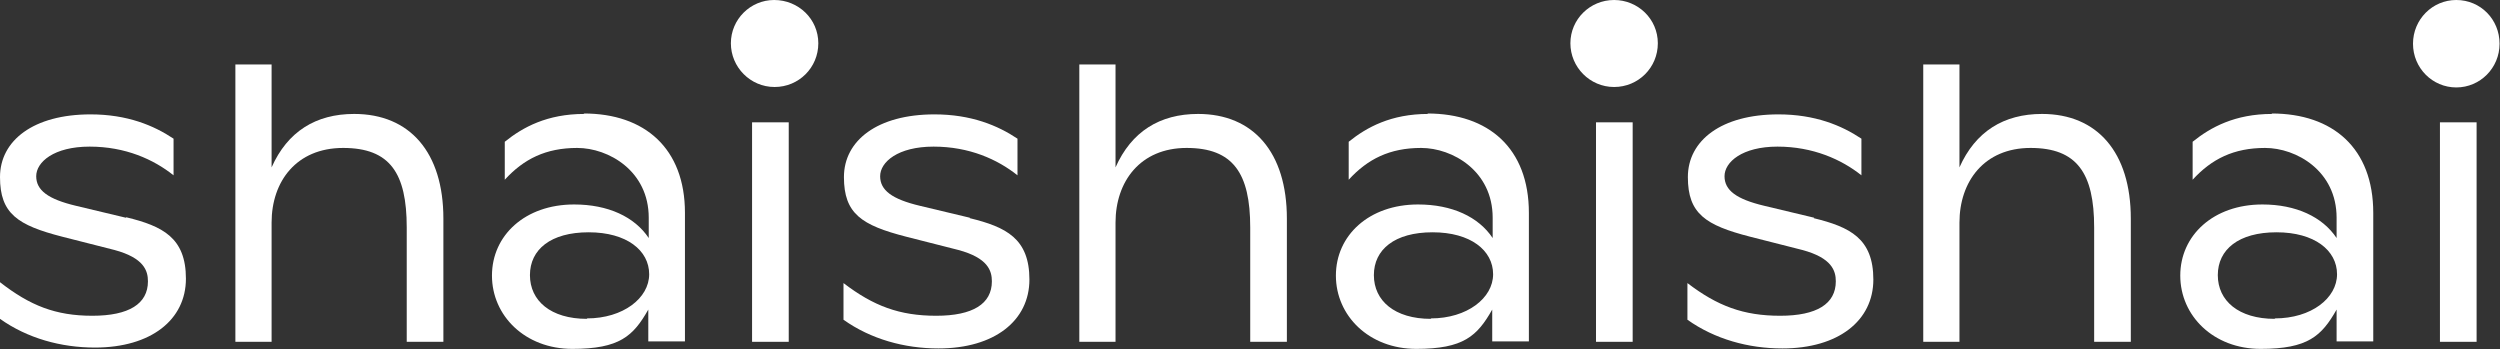 <?xml version="1.0" encoding="UTF-8"?>
<svg id="Layer_1" xmlns="http://www.w3.org/2000/svg" version="1.1" viewBox="0 0 566.1 79.1">
  <rect x="0" y="0" width="566.1" height="79.1" fill="#333333" stroke="none"/>
  <!-- Generator: Adobe Illustrator 29.8.1, SVG Export Plug-In . SVG Version: 2.1.1 Build 2)  -->
  <defs>
    <style>
      .st0 {
        fill: #fff;
      }
    </style>
  </defs>
  <path class="st0" d="M175.3,0C169.9,0,165.5,4.4,165.5,9.8s4.4,9.9,9.9,9.9,9.9-4.4,9.9-9.9S180.8,0,175.3,0Z"/>
  <path class="st0" d="M365.5,0C360,0,355.6,4.4,355.6,9.8s4.4,9.9,9.9,9.9,9.9-4.4,9.9-9.9S370.9,0,365.5,0Z"/>
  <path class="st0" d="M556.2,0c-5.4,0-9.8,4.4-9.8,9.9s4.4,9.9,9.8,9.9,9.8-4.4,9.8-9.9S561.7,0,556.2,0Z"/>
  <path class="st0" d="M219.6,49.3l-11.3-2.7c-6.3-1.5-9-3.5-9-6.7s4-6.7,12.1-6.7,14.5,2.9,19,6.5v-8.3c-4.5-3-10.5-5.5-18.8-5.5-12.9,0-20.5,5.9-20.5,14.2s4,10.9,14.1,13.5l11.8,3c6.7,1.8,7.6,4.7,7.6,7.1,0,5.1-4.3,7.8-12.6,7.8s-14.2-2.2-21-7.4v8.3c6.2,4.4,13.8,6.5,21.5,6.5,12.7,0,20.6-6.3,20.6-15.6s-5.3-11.9-13.5-13.9h0Z"/>
  <rect class="st0" x="170.3" y="27.7" width="8.3" height="49.7"/>
  <path class="st0" d="M28.5,49.3l-11.3-2.7c-6.3-1.5-9-3.5-9-6.7s4-6.7,12.1-6.7,14.5,2.9,19,6.5v-8.3c-4.5-3-10.5-5.5-18.8-5.5-12.9,0-20.5,5.9-20.5,14.2s4,10.9,14.1,13.5l11.8,3c6.7,1.8,7.6,4.7,7.6,7.1,0,5.1-4.3,7.8-12.6,7.8S6.8,69.2,0,63.9v8.3c6.2,4.4,13.8,6.5,21.5,6.5,12.7,0,20.6-6.3,20.6-15.6s-5.3-11.9-13.5-13.9h0Z"/>
  <path class="st0" d="M80.2,25.8c-8.7,0-15.1,4-18.7,12.1V14.6h-8.2v62.8h8.2v-27c0-9.3,5.6-16.9,16.2-16.9s14.4,5.7,14.4,18v25.9h8.3v-27.9c0-15-7.6-23.7-20.2-23.7h0Z"/>
  <path class="st0" d="M132.3,25.8c-8.4,0-13.9,3-18,6.3v8.6c4.3-4.7,9.3-7.2,16.4-7.2s16.2,5.2,16.2,15.8v4.6c-3.2-4.8-9.2-7.6-16.9-7.6-11.1,0-18.6,7-18.6,16.1s7.5,16.6,18.2,16.6,13.8-2.9,17.2-8.9v7.2h8.3v-29.1c0-14.6-9.1-22.5-22.9-22.5h0ZM132.9,72.2c-8.2,0-12.9-4.1-12.9-9.9s4.7-9.7,13.3-9.7,13.7,4.1,13.7,9.5-5.9,10-14.1,10h0Z"/>
  <path class="st0" d="M514.5,25.8c-8.4,0-13.9,3-18,6.3v8.6c4.3-4.7,9.3-7.2,16.4-7.2s16.2,5.2,16.2,15.8v4.6c-3.2-4.8-9.2-7.6-16.8-7.6-11.1,0-18.6,7-18.6,16.1s7.5,16.6,18.2,16.6,13.8-2.9,17.2-8.9v7.2h8.3v-29.1c0-14.6-9.1-22.5-23-22.5h0ZM515.1,72.2c-8.2,0-12.9-4.1-12.9-9.9s4.7-9.7,13.3-9.7,13.7,4.1,13.7,9.5-5.8,10-14.1,10Z"/>
  <path class="st0" d="M410.8,49.3l-11.3-2.7c-6.3-1.5-9-3.5-9-6.7s4-6.7,12-6.7,14.5,2.9,19,6.5v-8.3c-4.5-3-10.5-5.5-18.8-5.5-12.9,0-20.5,5.9-20.5,14.2s4,10.9,14.1,13.5l11.8,3c6.7,1.8,7.6,4.7,7.6,7.1,0,5.1-4.3,7.8-12.6,7.8s-14.2-2.2-21-7.4v8.3c6.2,4.4,13.8,6.5,21.5,6.5,12.7,0,20.6-6.3,20.6-15.6s-5.3-11.9-13.5-13.9h0Z"/>
  <path class="st0" d="M462.4,25.8c-8.7,0-15.1,4-18.7,12.1V14.6h-8.2v62.8h8.2v-27c0-9.3,5.6-16.9,16.1-16.9s14.4,5.7,14.4,18v25.9h8.3v-27.9c0-15-7.6-23.7-20.1-23.7h0Z"/>
  <rect class="st0" x="552.5" y="27.7" width="8.3" height="49.7"/>
  <path class="st0" d="M271.3,25.8c-8.7,0-15.1,4-18.7,12.1V14.6h-8.2v62.8h8.2v-27c0-9.3,5.6-16.9,16.1-16.9s14.4,5.7,14.4,18v25.9h8.3v-27.9c0-15-7.6-23.7-20.1-23.7h0Z"/>
  <path class="st0" d="M323.4,25.8c-8.4,0-13.9,3-18,6.3v8.6c4.3-4.7,9.3-7.2,16.4-7.2s16.2,5.2,16.2,15.8v4.6c-3.2-4.8-9.2-7.6-16.9-7.6-11.1,0-18.6,7-18.6,16.1s7.5,16.6,18.2,16.6,13.8-2.9,17.2-8.9v7.2h8.3v-29.1c0-14.6-9.1-22.5-23-22.5h0ZM324,72.2c-8.2,0-12.9-4.1-12.9-9.9s4.7-9.7,13.3-9.7,13.7,4.1,13.7,9.5-5.9,10-14.1,10h0Z"/>
  <rect class="st0" x="361.4" y="27.7" width="8.3" height="49.7"/>
</svg>